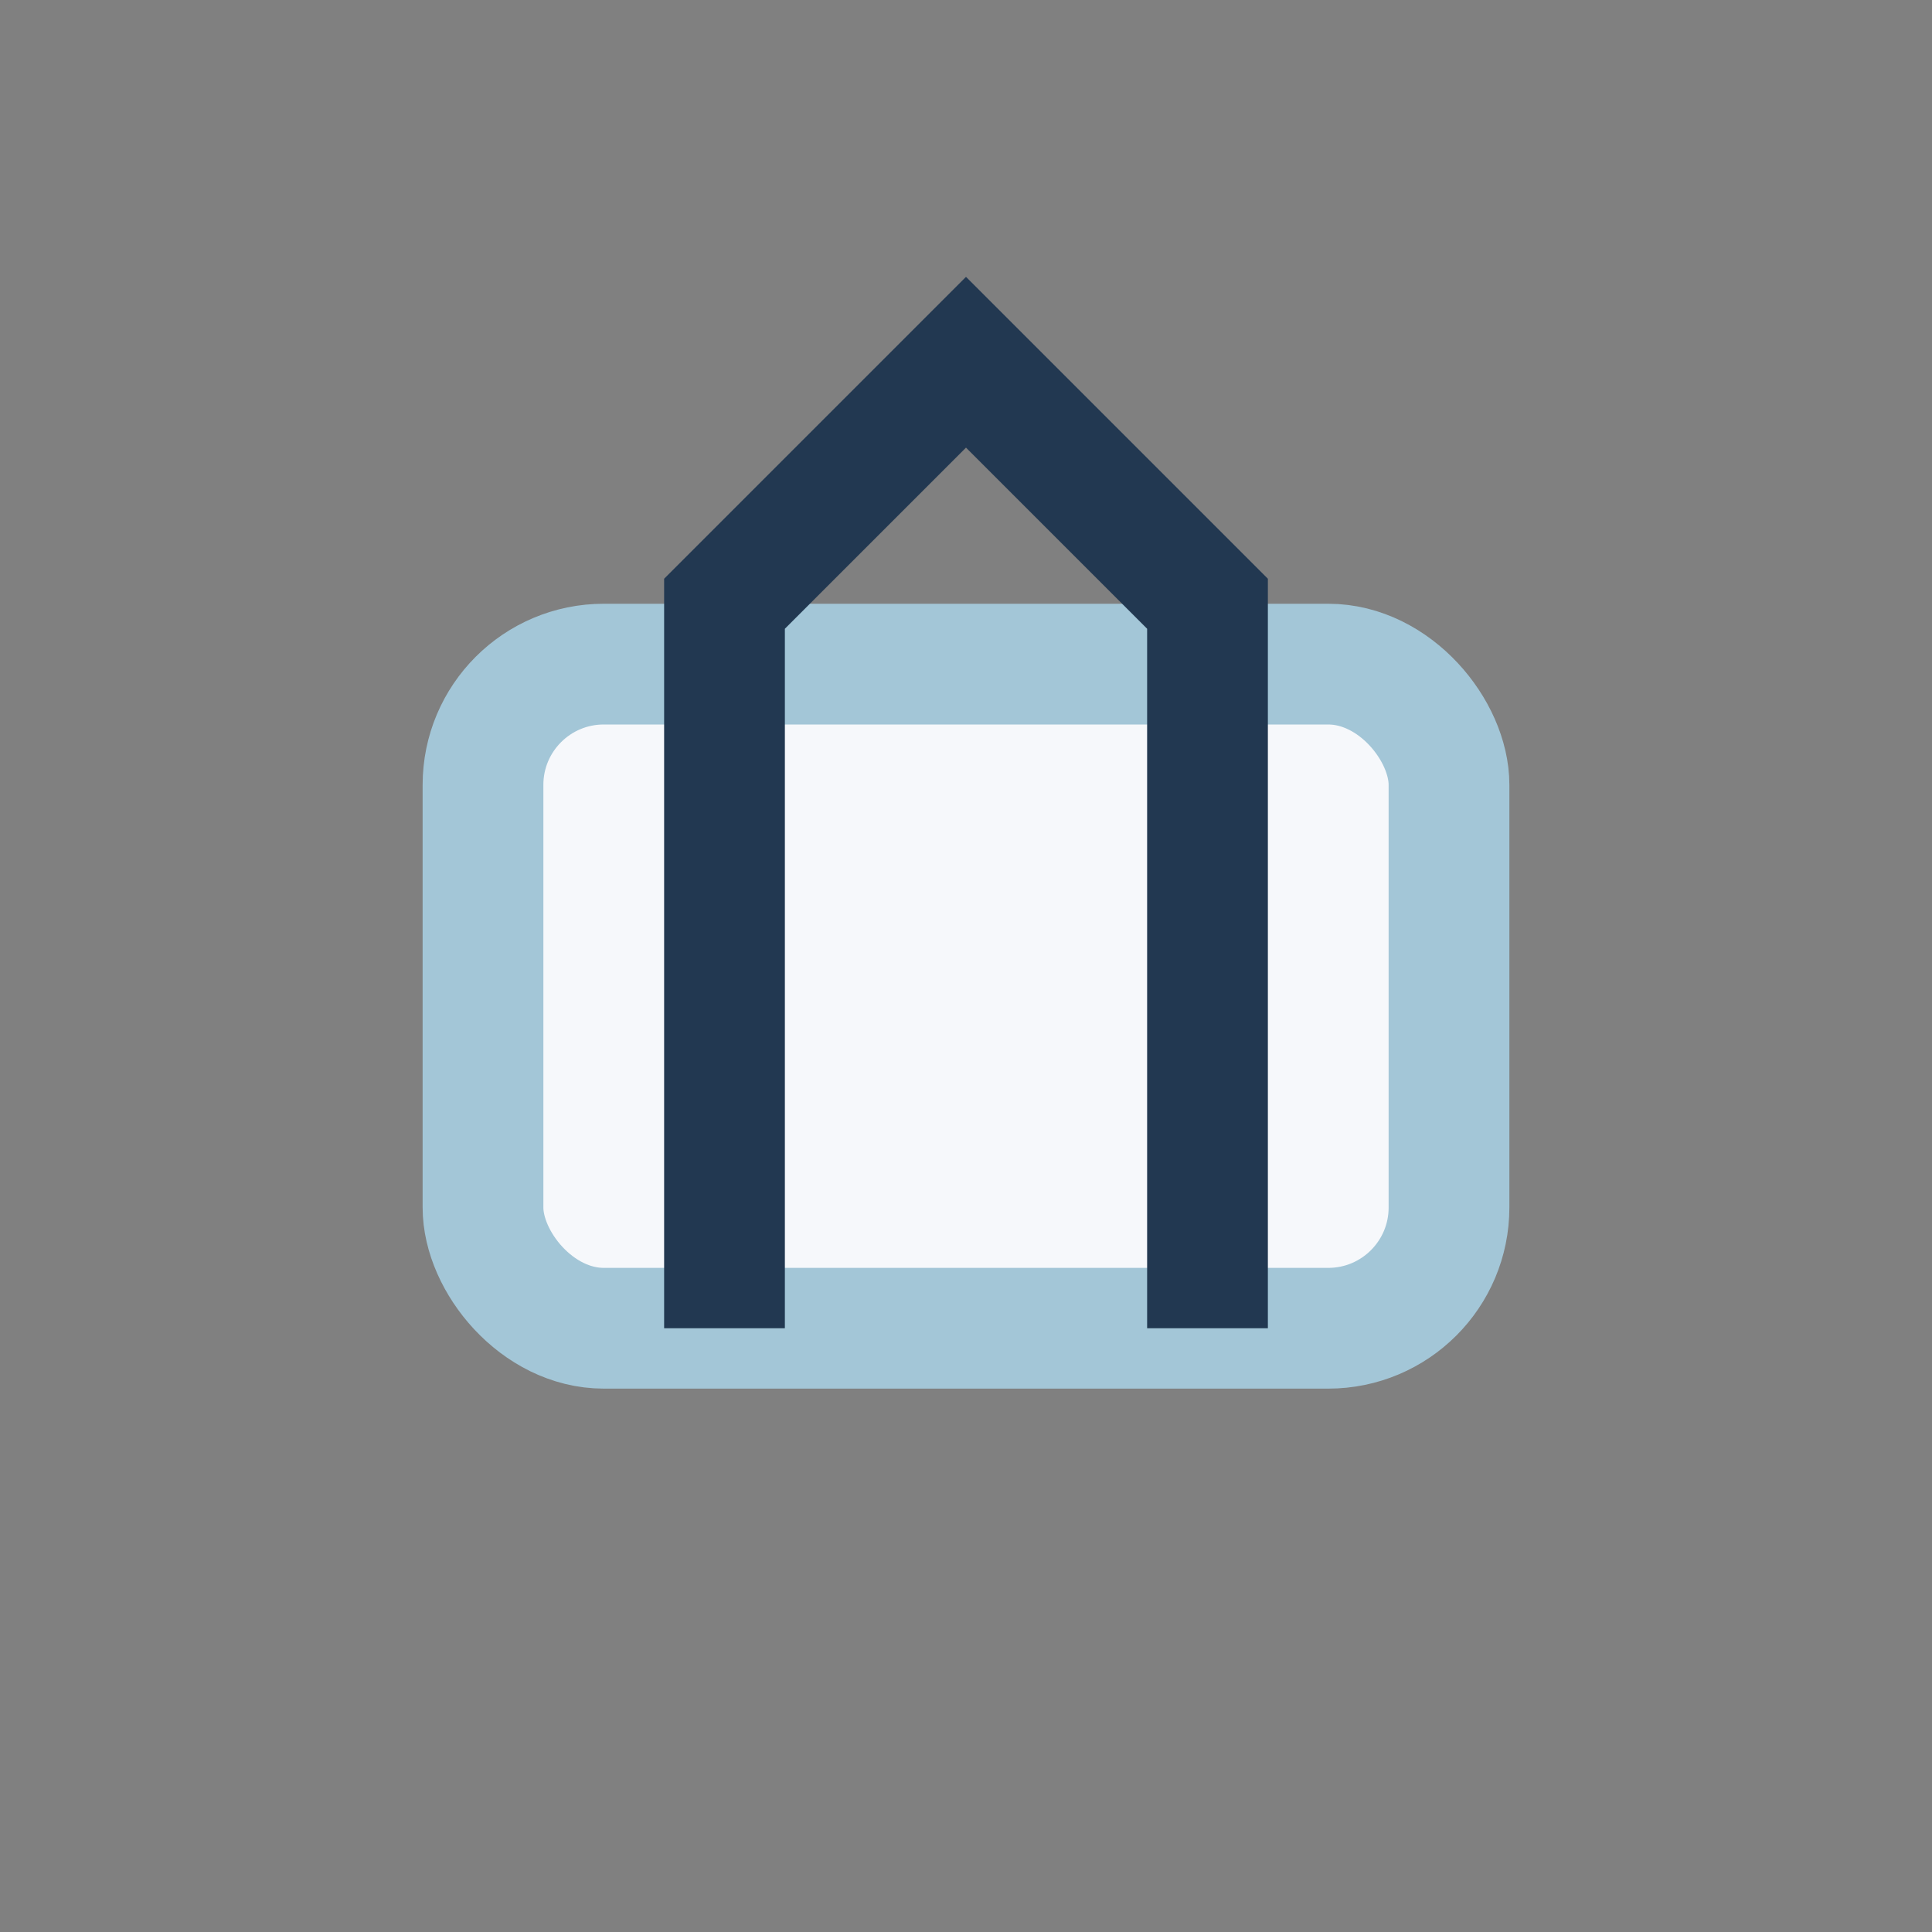 <?xml version="1.0" encoding="UTF-8"?>
<svg xmlns="http://www.w3.org/2000/svg" width="32" height="32" viewBox="0 0 32 32"><rect x="0" y="0" width="32" height="32" fill="#808080" stroke="none"/><rect x="8" y="11" width="16" height="11" rx="2" fill="#F6F8FB" stroke="#A3C6D7" stroke-width="2"/><path d="M12 22V10l4-4 4 4v12" fill="none" stroke="#223851" stroke-width="2"/></svg>